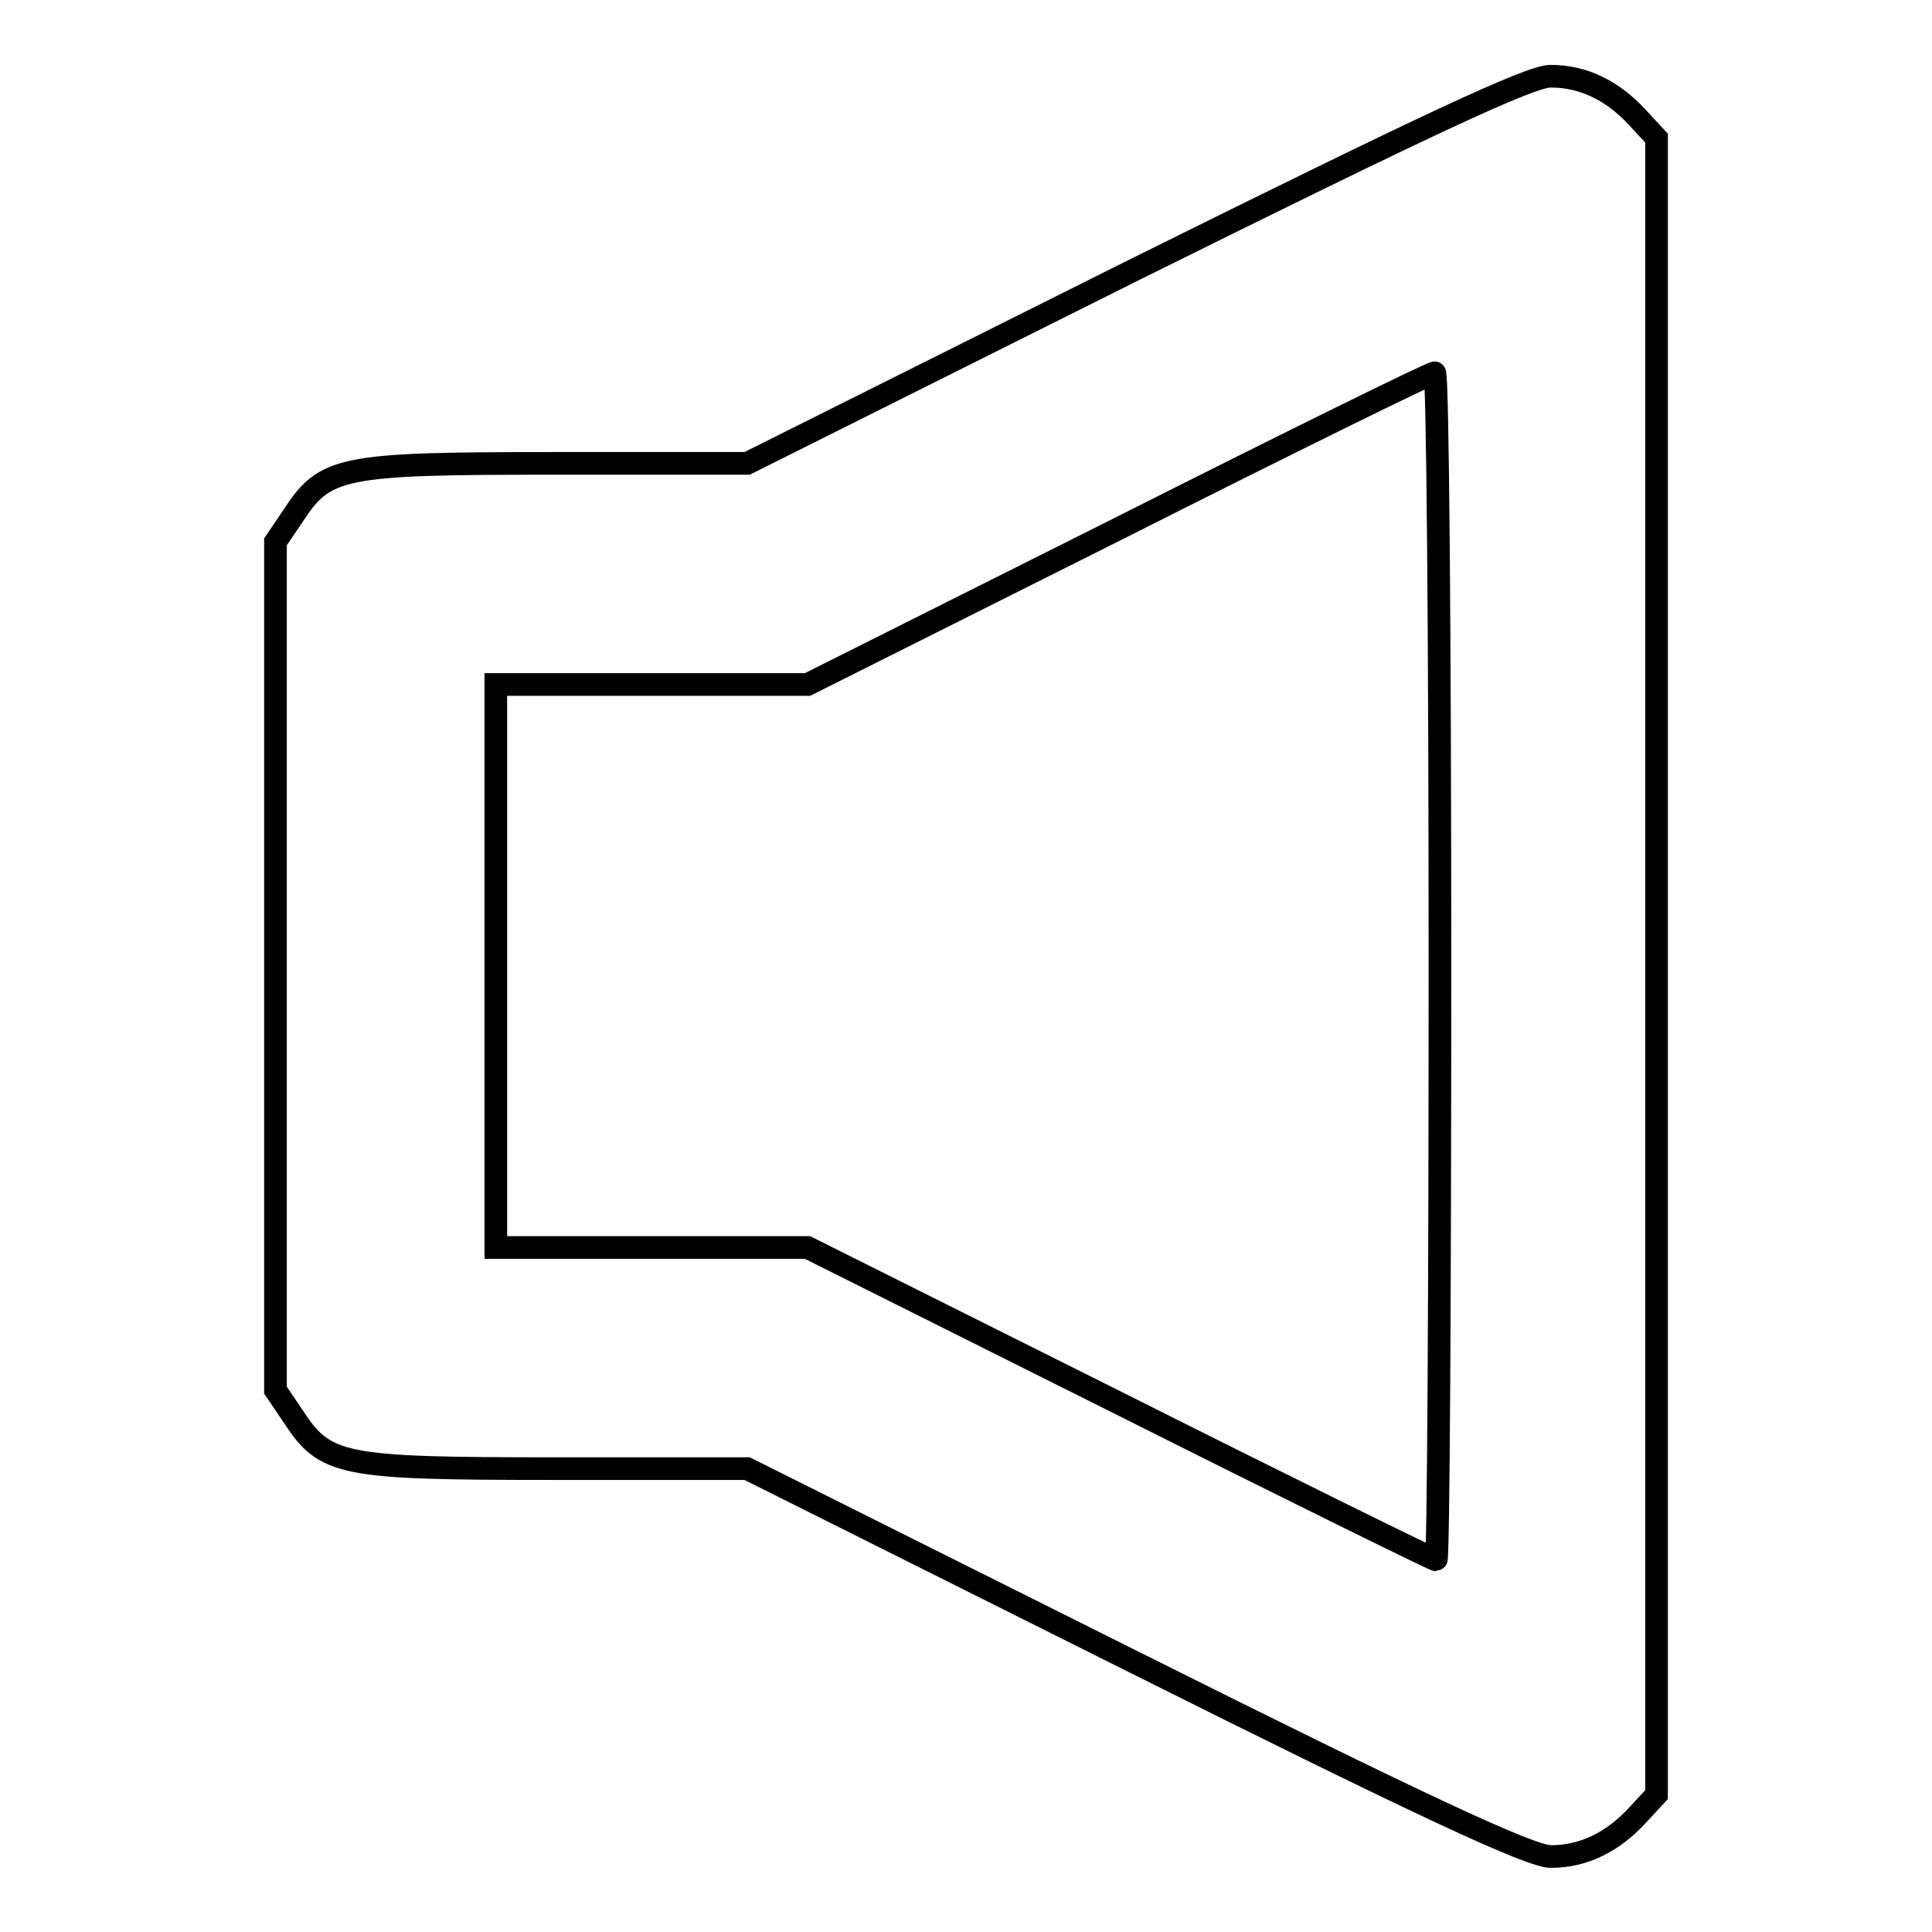 <?xml version="1.0" encoding="utf-8"?>
<!-- Svg Vector Icons : http://www.onlinewebfonts.com/icon -->
<!DOCTYPE svg PUBLIC "-//W3C//DTD SVG 1.1//EN" "http://www.w3.org/Graphics/SVG/1.1/DTD/svg11.dtd">
<svg version="1.1" xmlns="http://www.w3.org/2000/svg" xmlns:xlink="http://www.w3.org/1999/xlink" x="0px" y="0px" viewBox="0 0 256 256" enable-background="new 0 0 256 256" xml:space="preserve">
<g><g><g><path stroke-width="3" fill-opacity="0" stroke="#000000"  d="M150.4,35.7L99,61.4H73.5c-28.4,0-30.4,0.4-34.7,7l-2.3,3.4V128v56.2l2.3,3.4c4.3,6.6,6.3,7,34.7,7H99l51.4,25.7c38,19,52.4,25.7,55.1,25.7c4.2,0,8.1-1.8,11.5-5.5l2.5-2.7V128V18.3l-2.5-2.7c-3.4-3.7-7.3-5.5-11.5-5.5C202.9,10,188.5,16.8,150.4,35.7z M190.8,128c0,43.3-0.2,78.7-0.5,78.7s-19.2-9.3-41.9-20.7l-41.4-20.7H86.4H65.7V128V90.7h20.7H107l41.1-20.6c22.6-11.4,41.5-20.7,42-20.7C190.5,49.3,190.8,84.7,190.8,128z"/></g></g></g>
</svg>